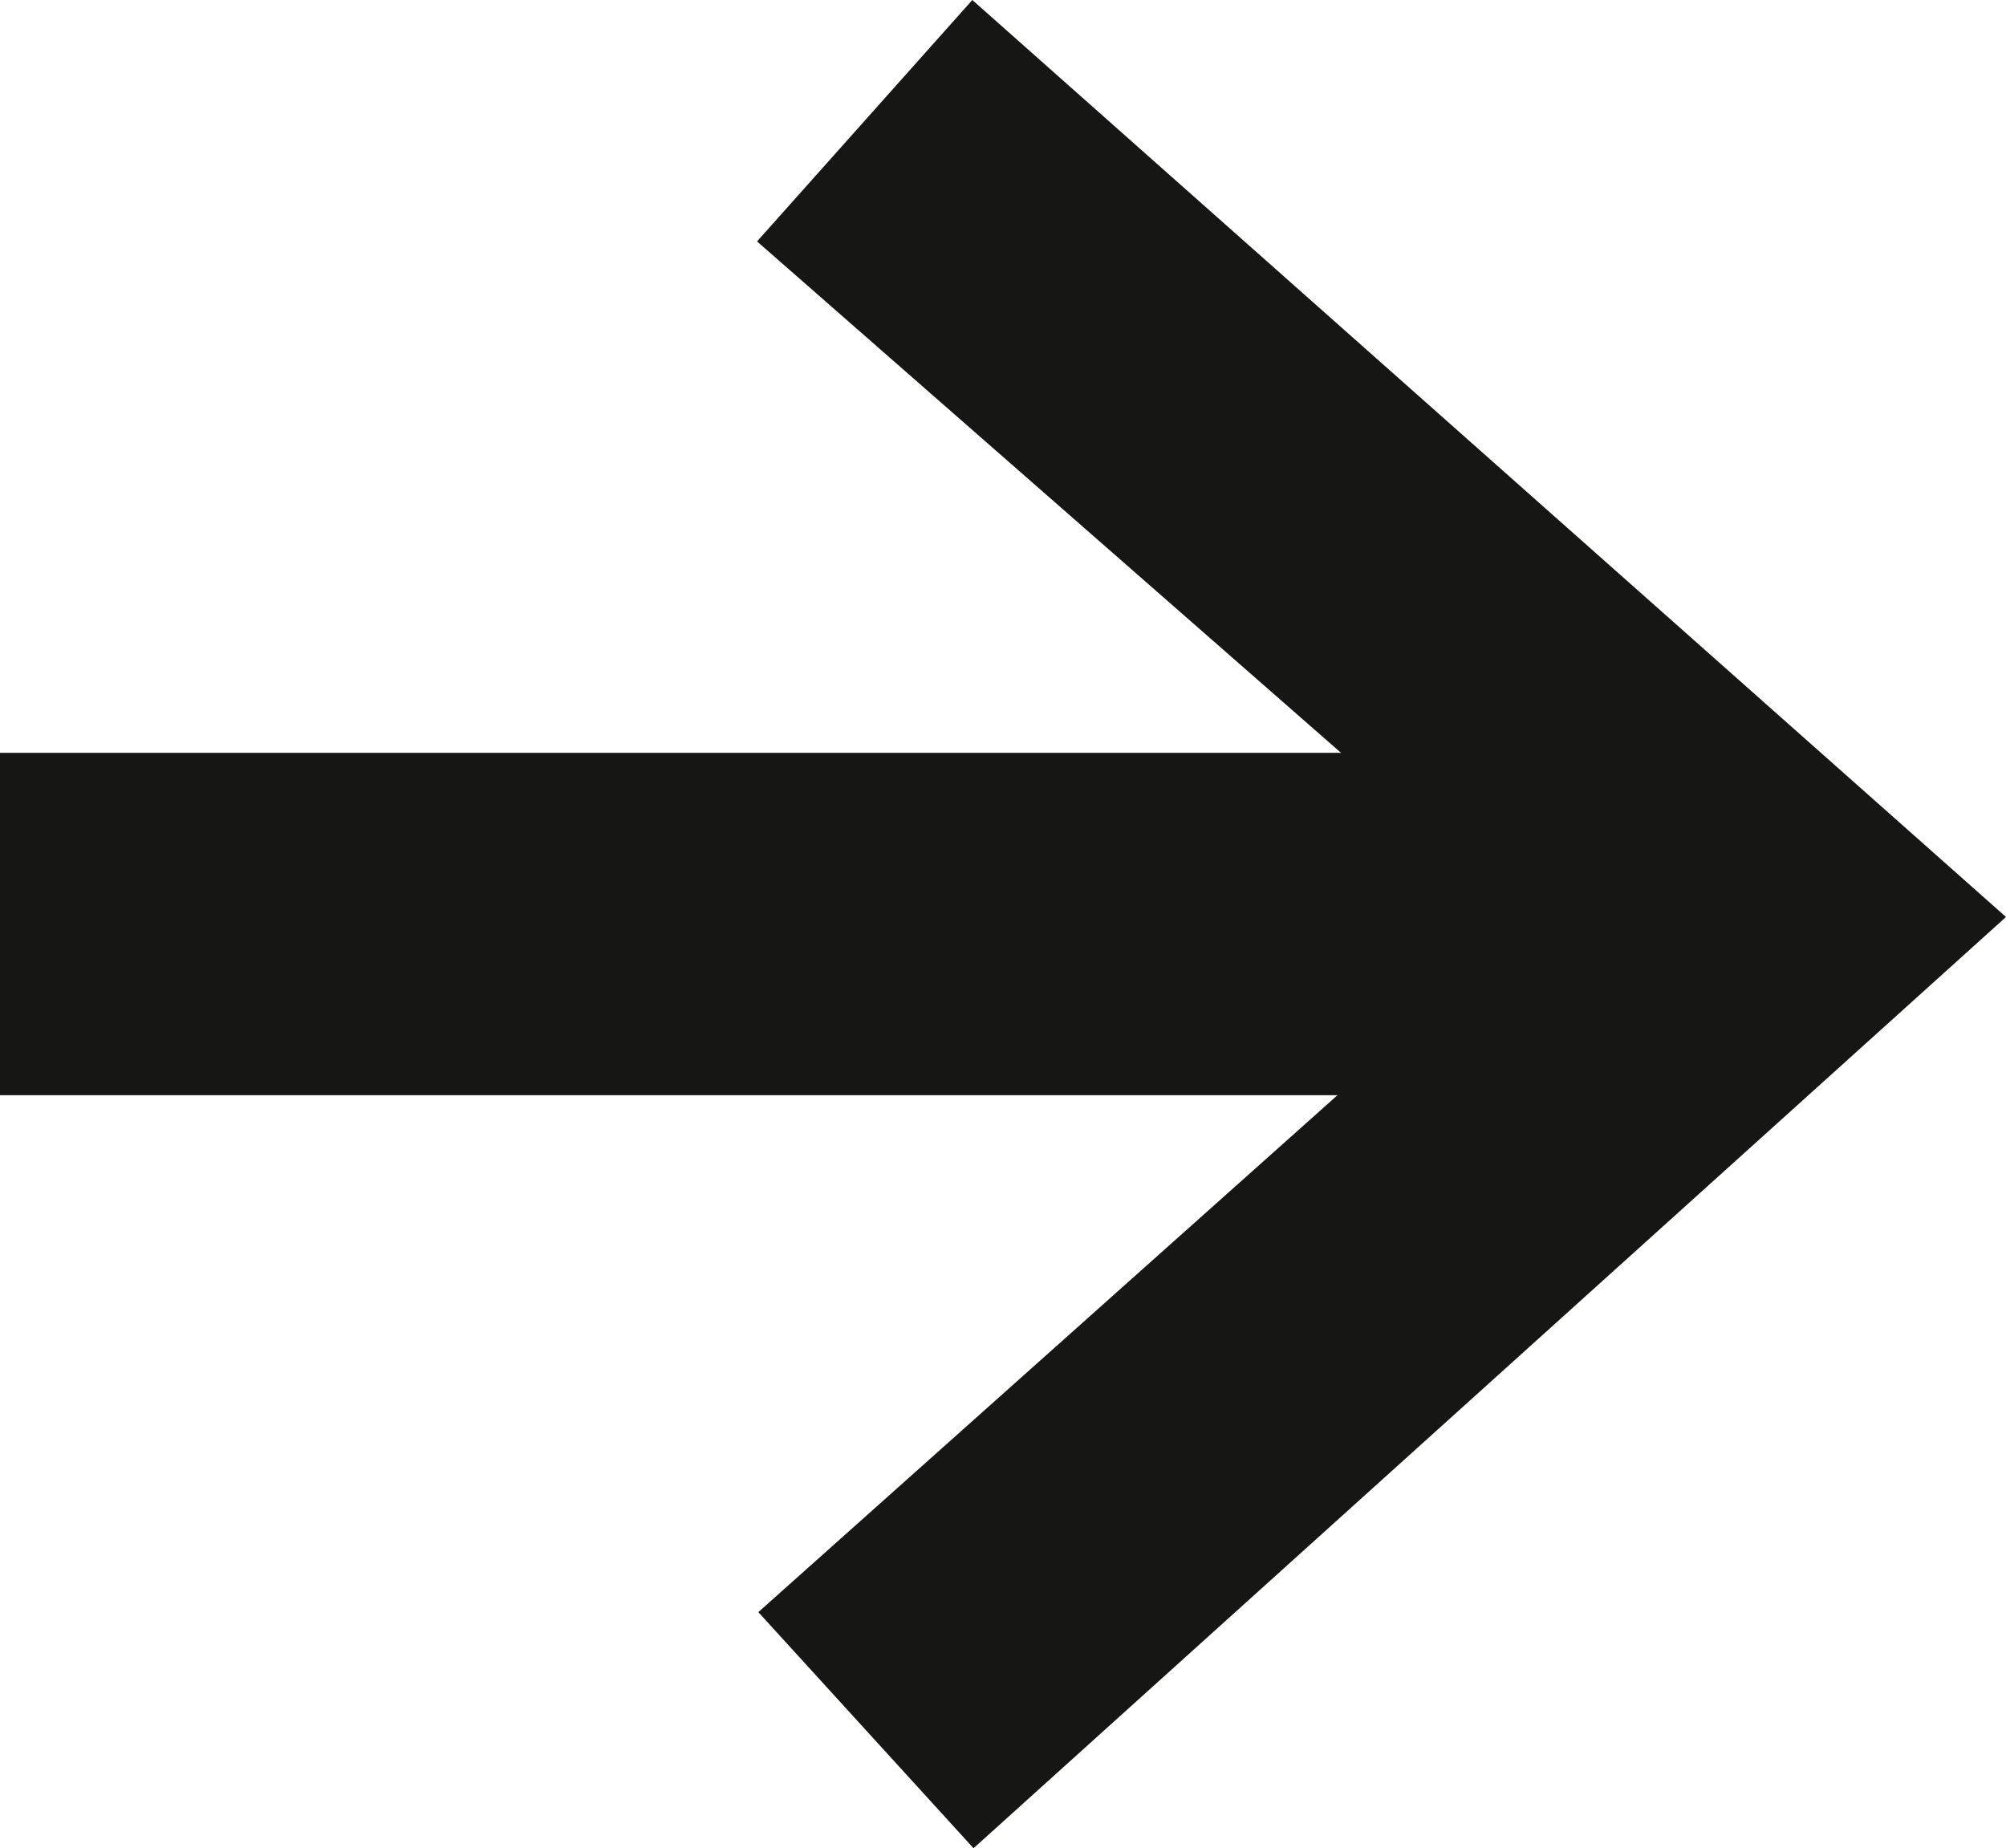 <svg xmlns="http://www.w3.org/2000/svg" width="28.252" height="26.029" viewBox="0 0 28.252 26.029"><g transform="translate(28.252 26.029) rotate(180)"><path d="M14.541,0,0,13.115,14.558,26.029l3.032-3.4L6.664,13.061,17.572,3.325Z" transform="translate(0 0)" fill="#161615"/><rect width="22.06" height="4.822" transform="translate(6.192 10.605)" fill="#161615"/></g></svg>
